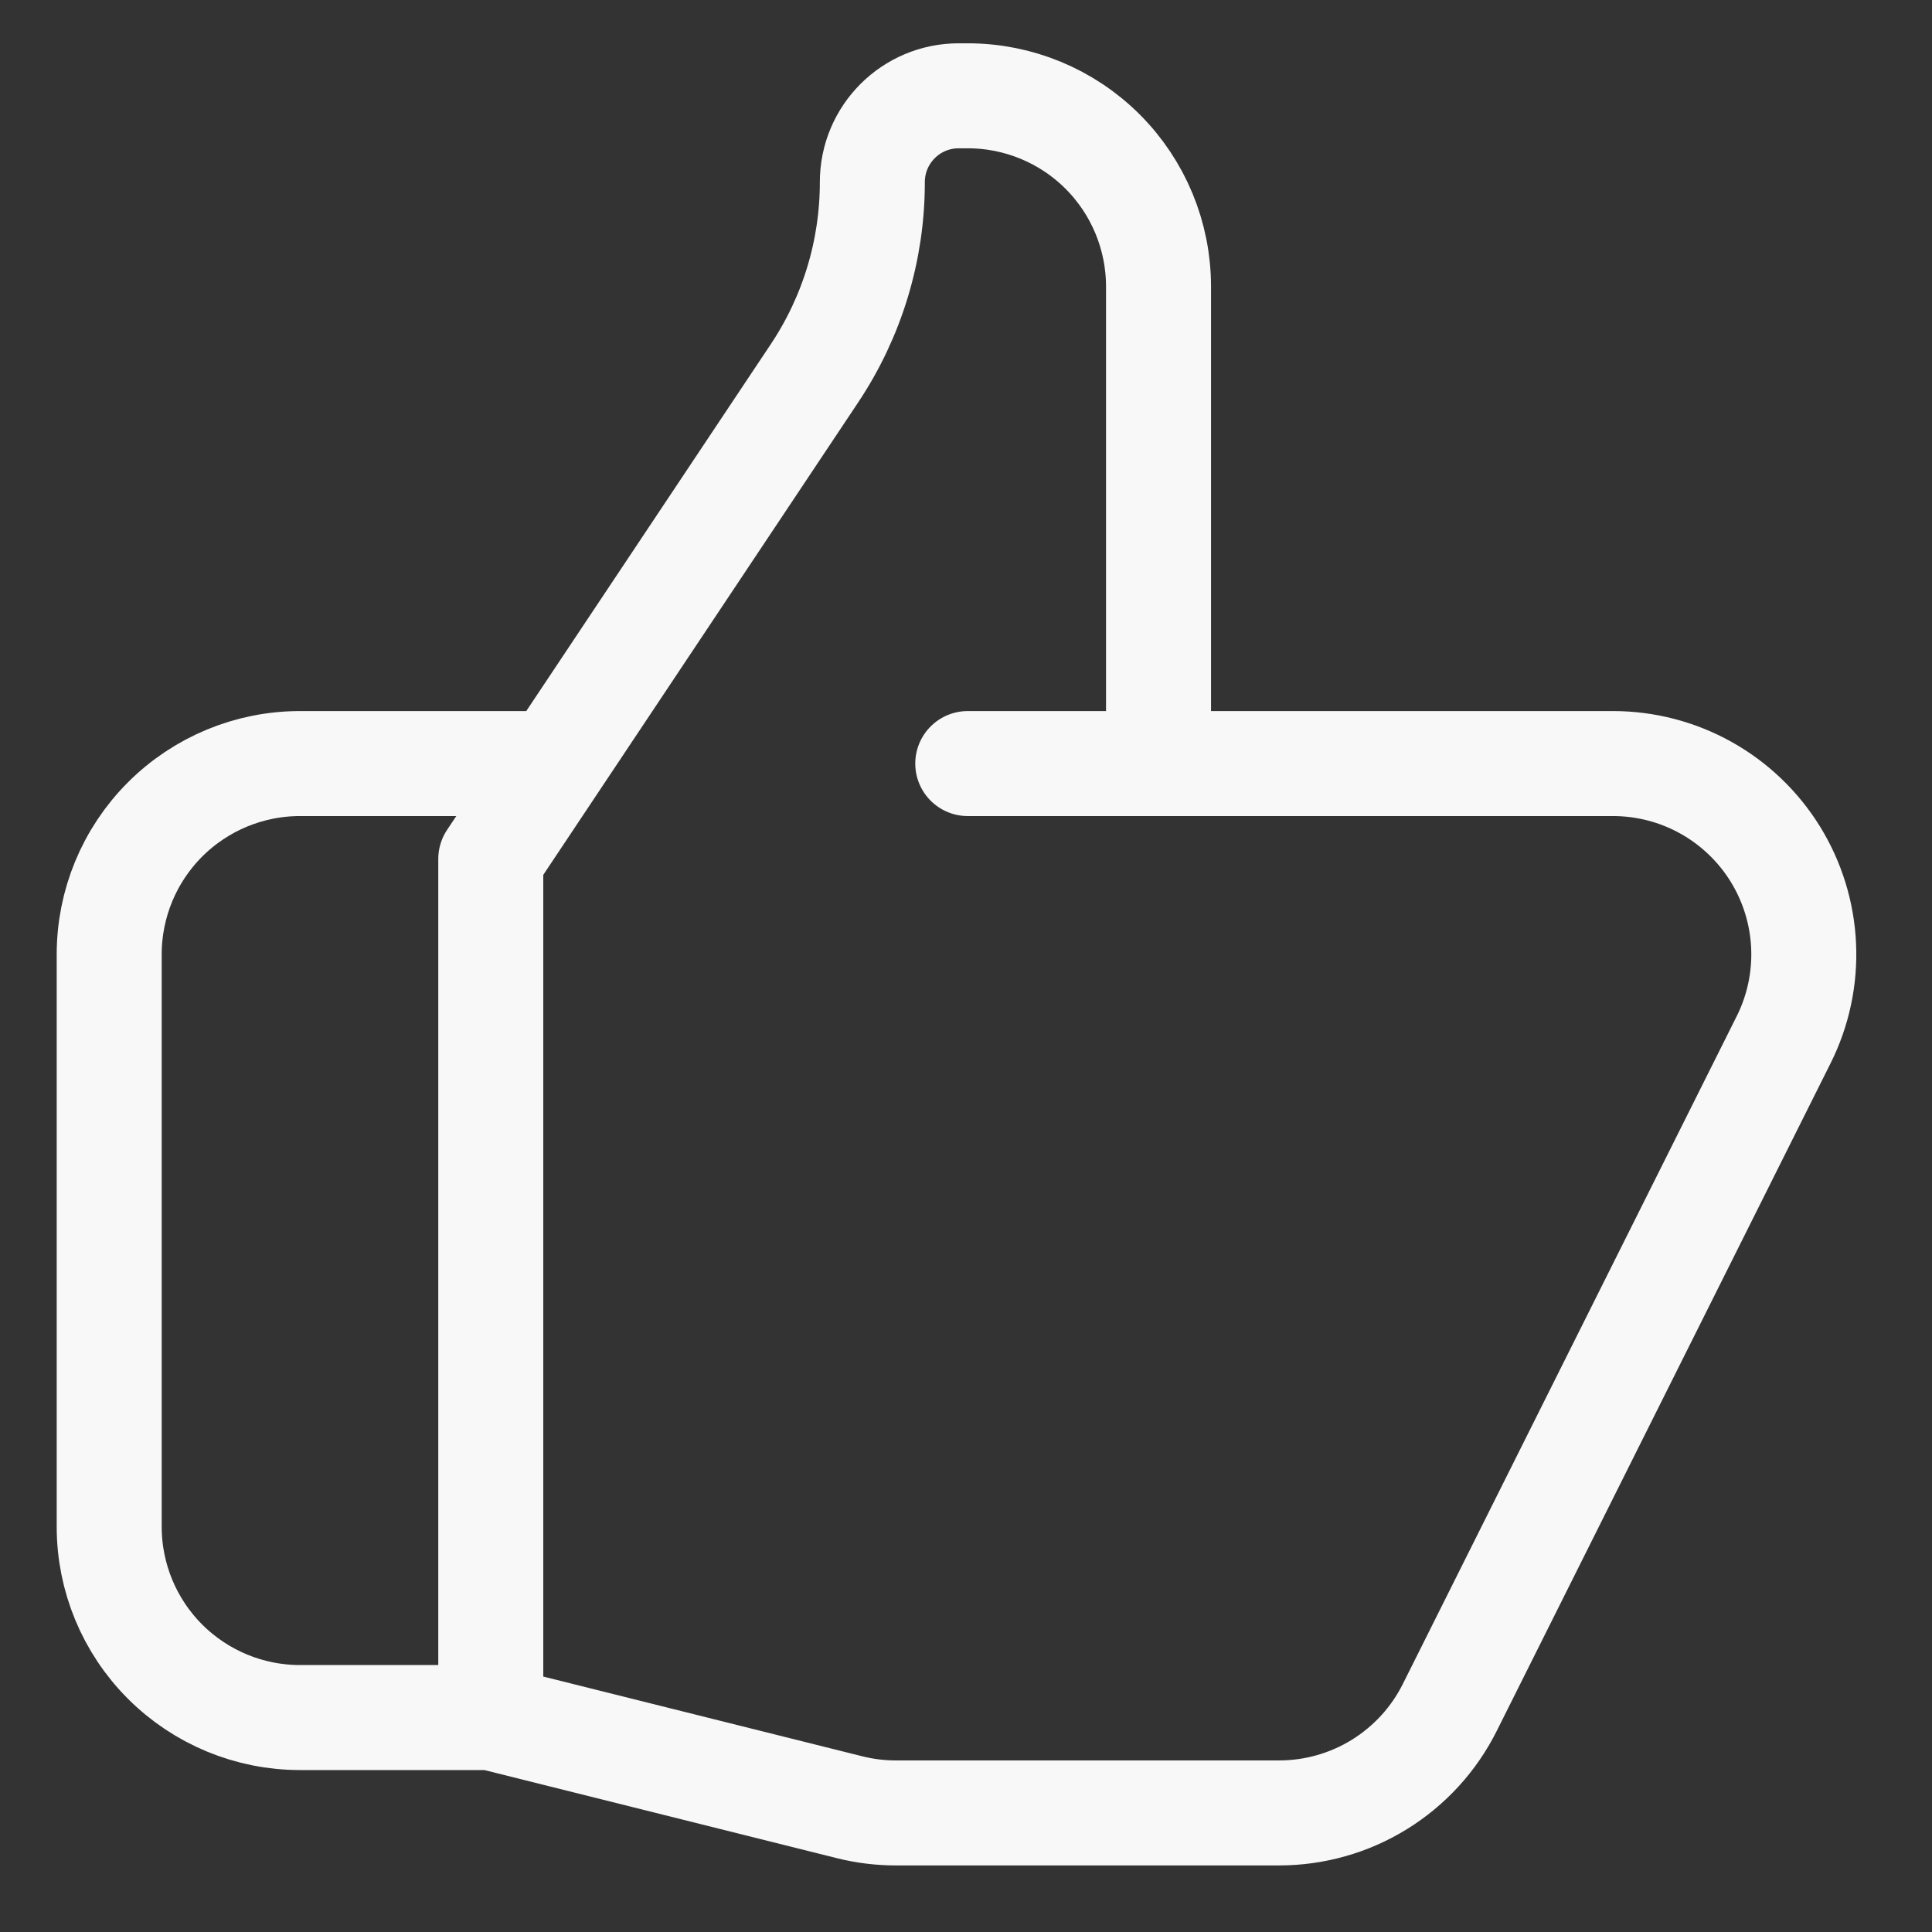<?xml version="1.0" encoding="UTF-8"?>
<svg xmlns="http://www.w3.org/2000/svg" width="46" height="46" viewBox="0 0 46 46" fill="none">
  <rect x="0" y="0" width="46" height="46" fill="#333333" stroke="none"/>
  <path d="M27.584 18.18H38.405C39.179 18.18 39.941 18.378 40.617 18.755C41.293 19.132 41.862 19.676 42.269 20.334C42.676 20.993 42.908 21.744 42.943 22.518C42.978 23.291 42.815 24.061 42.469 24.753L34.519 40.653C34.142 41.408 33.561 42.043 32.843 42.487C32.125 42.931 31.297 43.165 30.453 43.165H21.329C20.959 43.165 20.589 43.12 20.227 43.029L11.685 40.894M27.584 18.18V6.823C27.584 5.619 27.106 4.463 26.254 3.611C25.402 2.759 24.247 2.281 23.042 2.281H22.826C21.69 2.281 20.77 3.201 20.77 4.336C20.771 5.958 20.29 7.544 19.389 8.893L11.685 20.452V40.894M27.584 18.18H23.042M11.685 40.894H7.142C5.938 40.894 4.782 40.415 3.93 39.563C3.078 38.711 2.6 37.556 2.6 36.351V22.723C2.6 21.518 3.078 20.363 3.93 19.511C4.782 18.659 5.938 18.18 7.142 18.18H12.821" stroke="#F8F8F8" stroke-width="2.5" stroke-linecap="round" stroke-linejoin="round"></path>
</svg>
